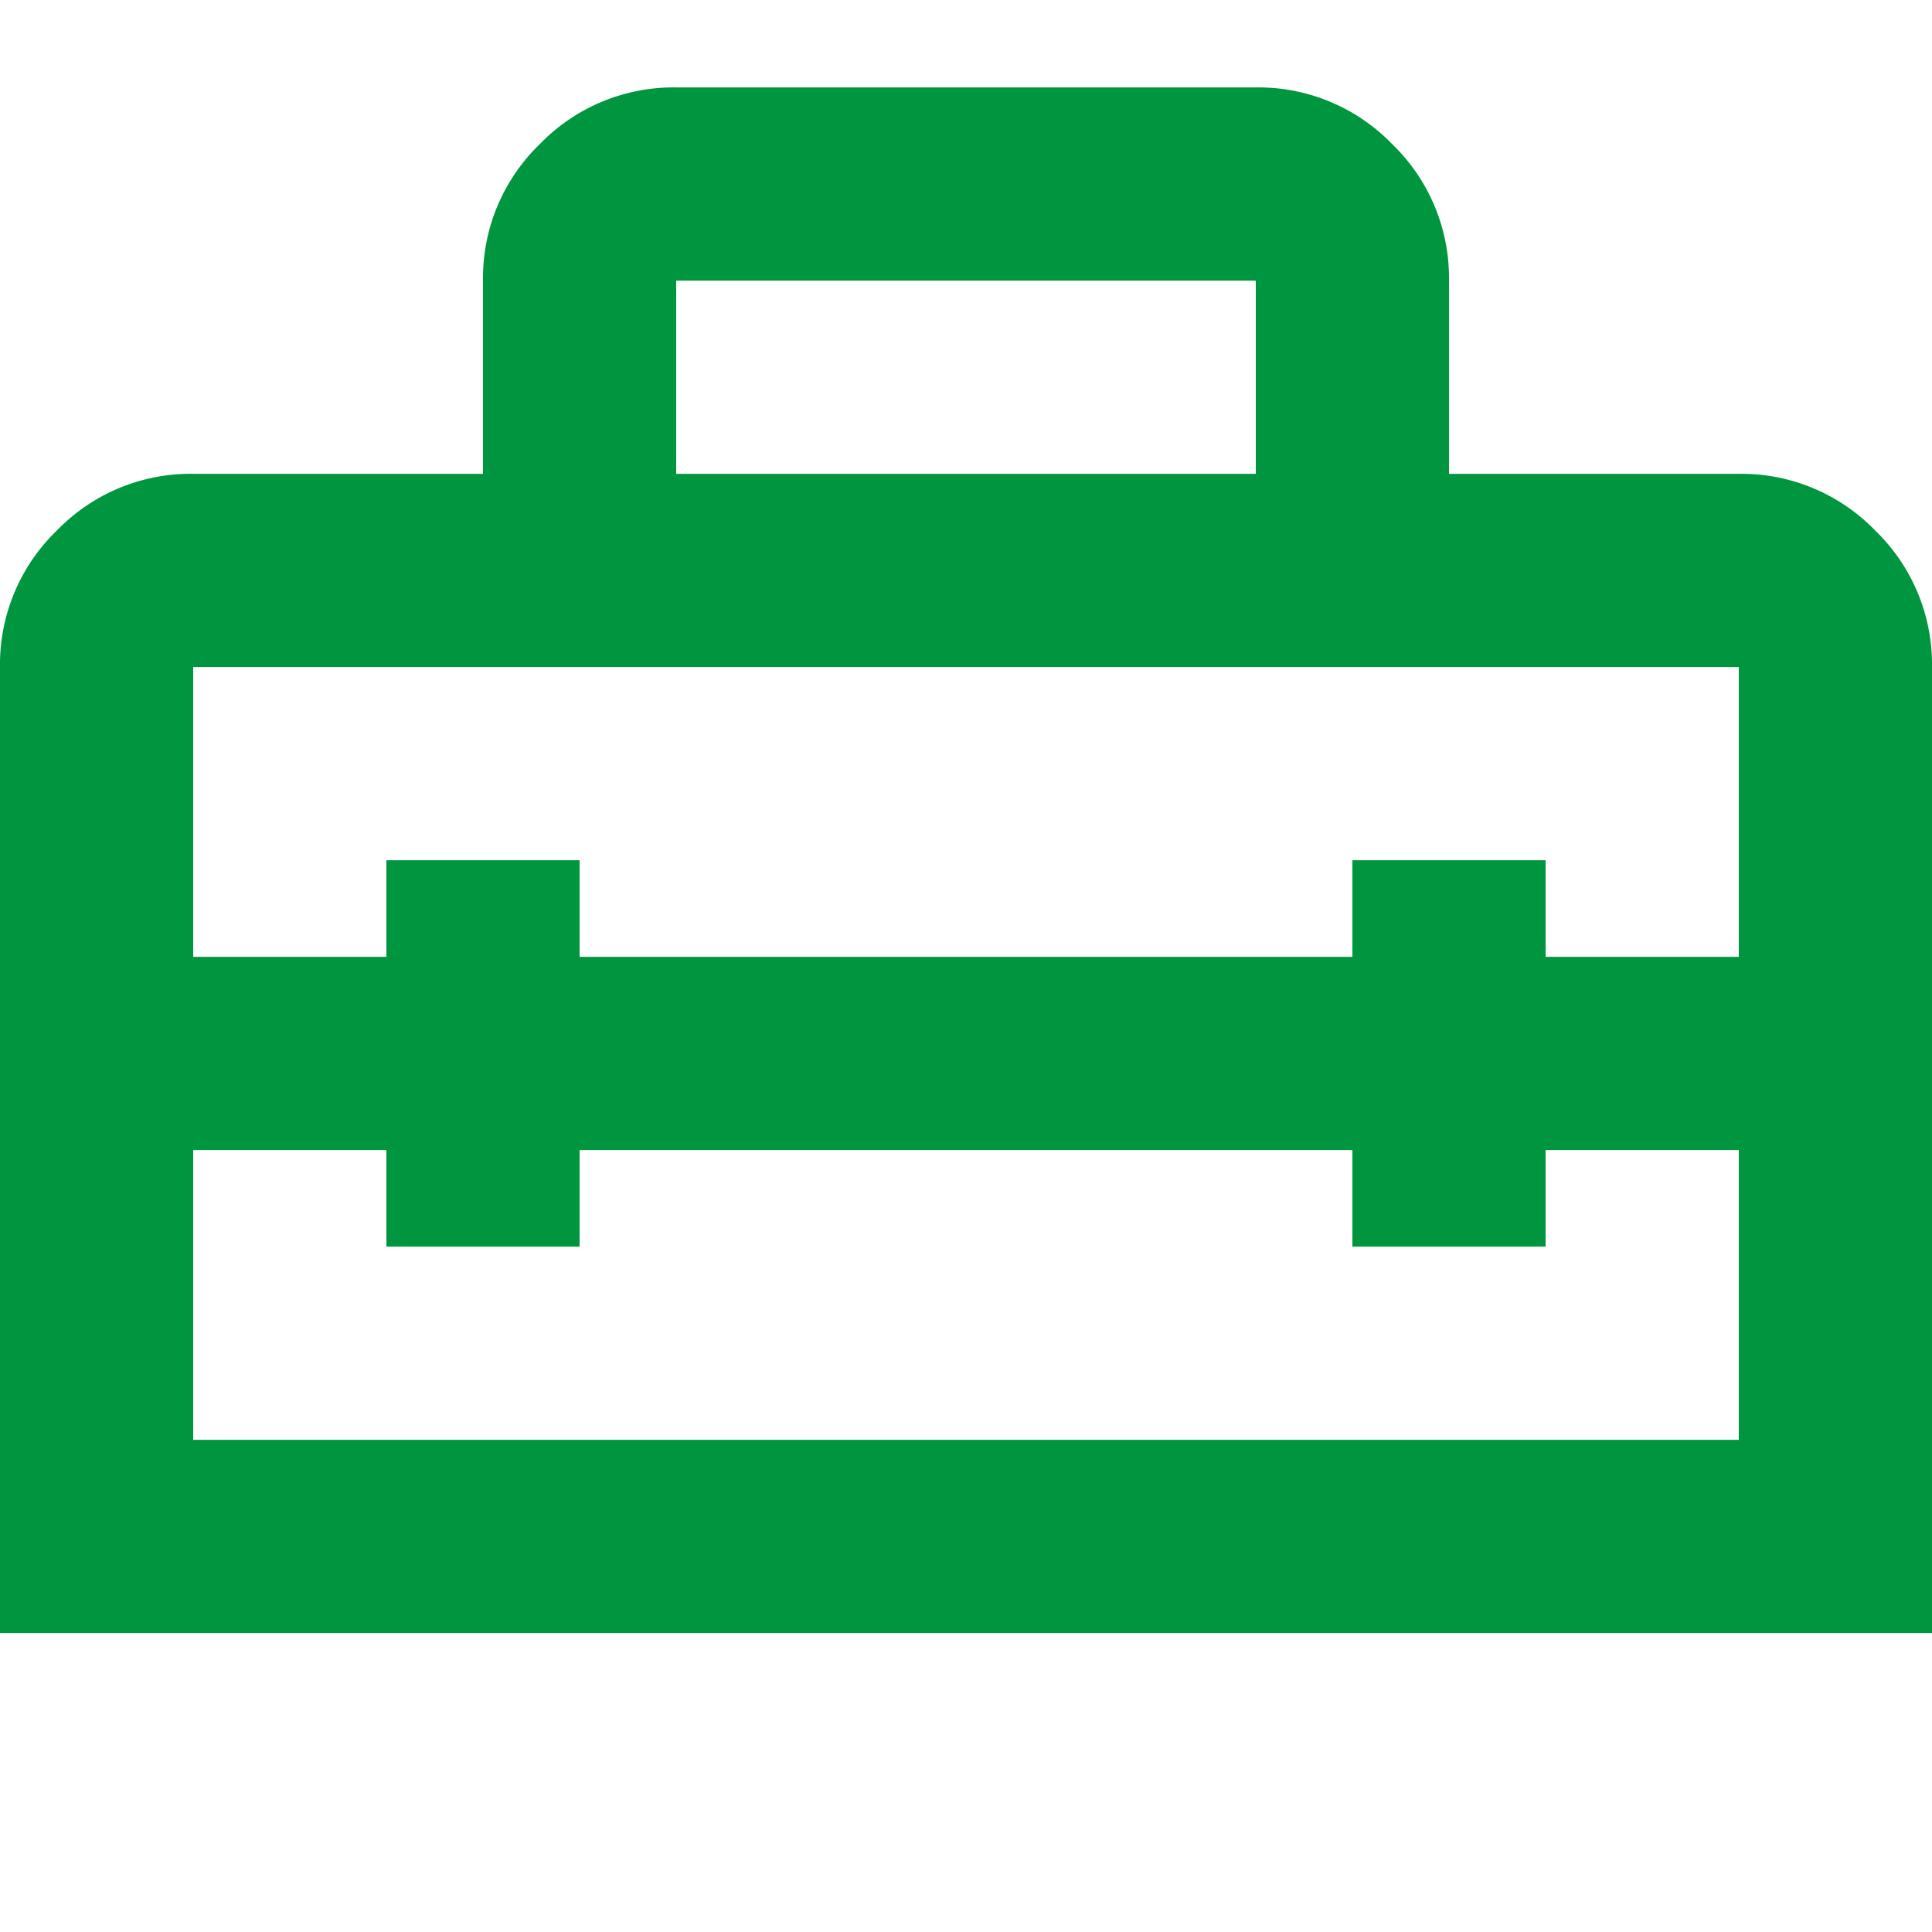 <?xml version="1.0" encoding="UTF-8"?>
<svg xmlns="http://www.w3.org/2000/svg" xmlns:xlink="http://www.w3.org/1999/xlink" width="60" height="60" viewBox="0 0 60 60">
  <rect x="0" y="0" width="60" height="60" fill="#333333" stroke="none"/>
  <defs>
    <clipPath id="b">
      <rect width="60" height="60"></rect>
    </clipPath>
  </defs>
  <g id="a" clip-path="url(#b)">
    <rect width="60" height="60" fill="#fff"></rect>
    <path d="M480-400ZM80-160V-560q0-33,23.5-56.5T160-640H280v-80q0-33,23.5-56.5T360-800H600q33,0,56.5,23.5T680-720v80H800q33,0,56.5,23.5T880-560v400ZM320-360v40H240v-40H160v120H800V-360H720v40H640v-40ZM160-560v120h80v-40h80v40H640v-40h80v40h80V-560Zm200-80H600v-80H360Z" transform="translate(-42 836)"></path>
    <path d="M110-770ZM80-752v-30a5.778,5.778,0,0,1,1.763-4.237A5.777,5.777,0,0,1,86-788h9v-6a5.777,5.777,0,0,1,1.762-4.238A5.777,5.777,0,0,1,101-800h18a5.777,5.777,0,0,1,4.237,1.762A5.777,5.777,0,0,1,125-794v6h9a5.777,5.777,0,0,1,4.237,1.762A5.778,5.778,0,0,1,140-782v30Zm18-15v3H92v-3H86v9h48v-9h-6v3h-6v-3ZM86-782v9h6v-3h6v3h24v-3h6v3h6v-9Zm15-6h18v-6H101Z" transform="translate(-80 802.715)" fill="#009640"></path>
  </g>
</svg>

